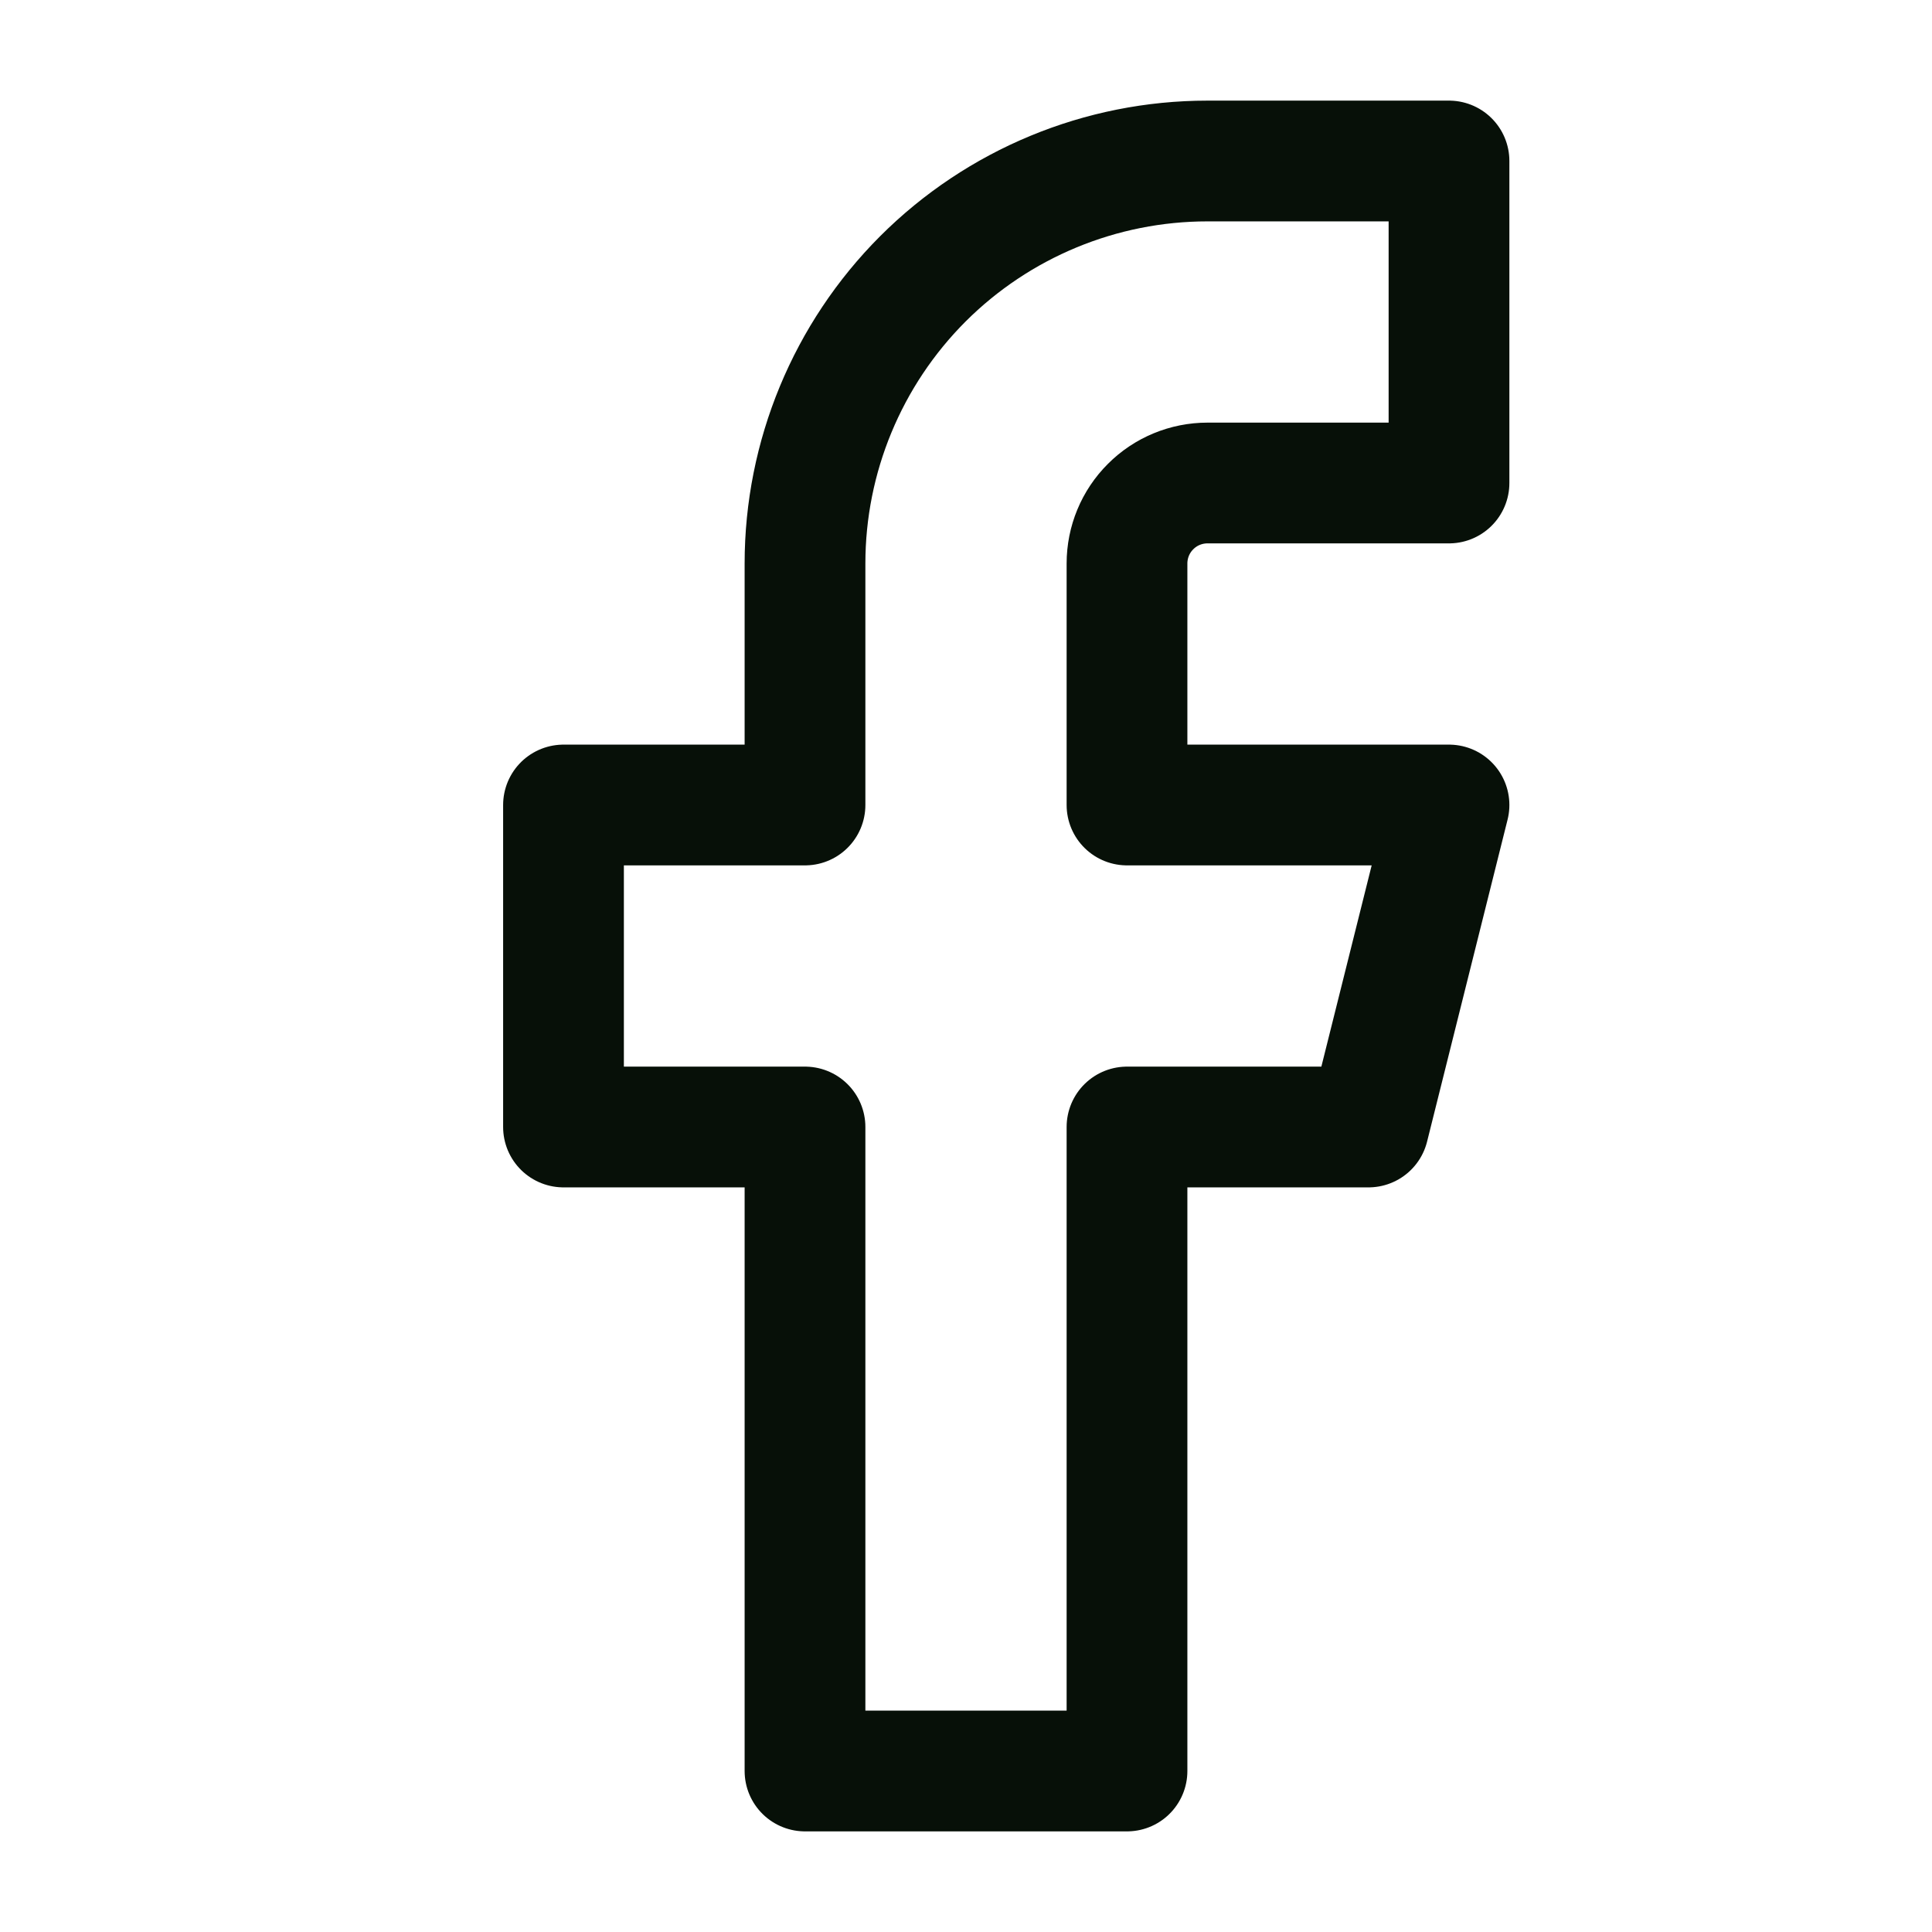 <svg xmlns="http://www.w3.org/2000/svg" fill="none" viewBox="0 0 24 24" height="24" width="24">
<g id="facebook">
<path stroke-linejoin="round" stroke-linecap="round" stroke-width="1.5" stroke="#071008" d="M18 2H15C13.674 2 12.402 2.527 11.464 3.464C10.527 4.402 10 5.674 10 7V10H7V14H10V22H14V14H17L18 10H14V7C14 6.735 14.105 6.48 14.293 6.293C14.48 6.105 14.735 6 15 6H18V2Z" id="Vector"></path>
</g>
</svg>
